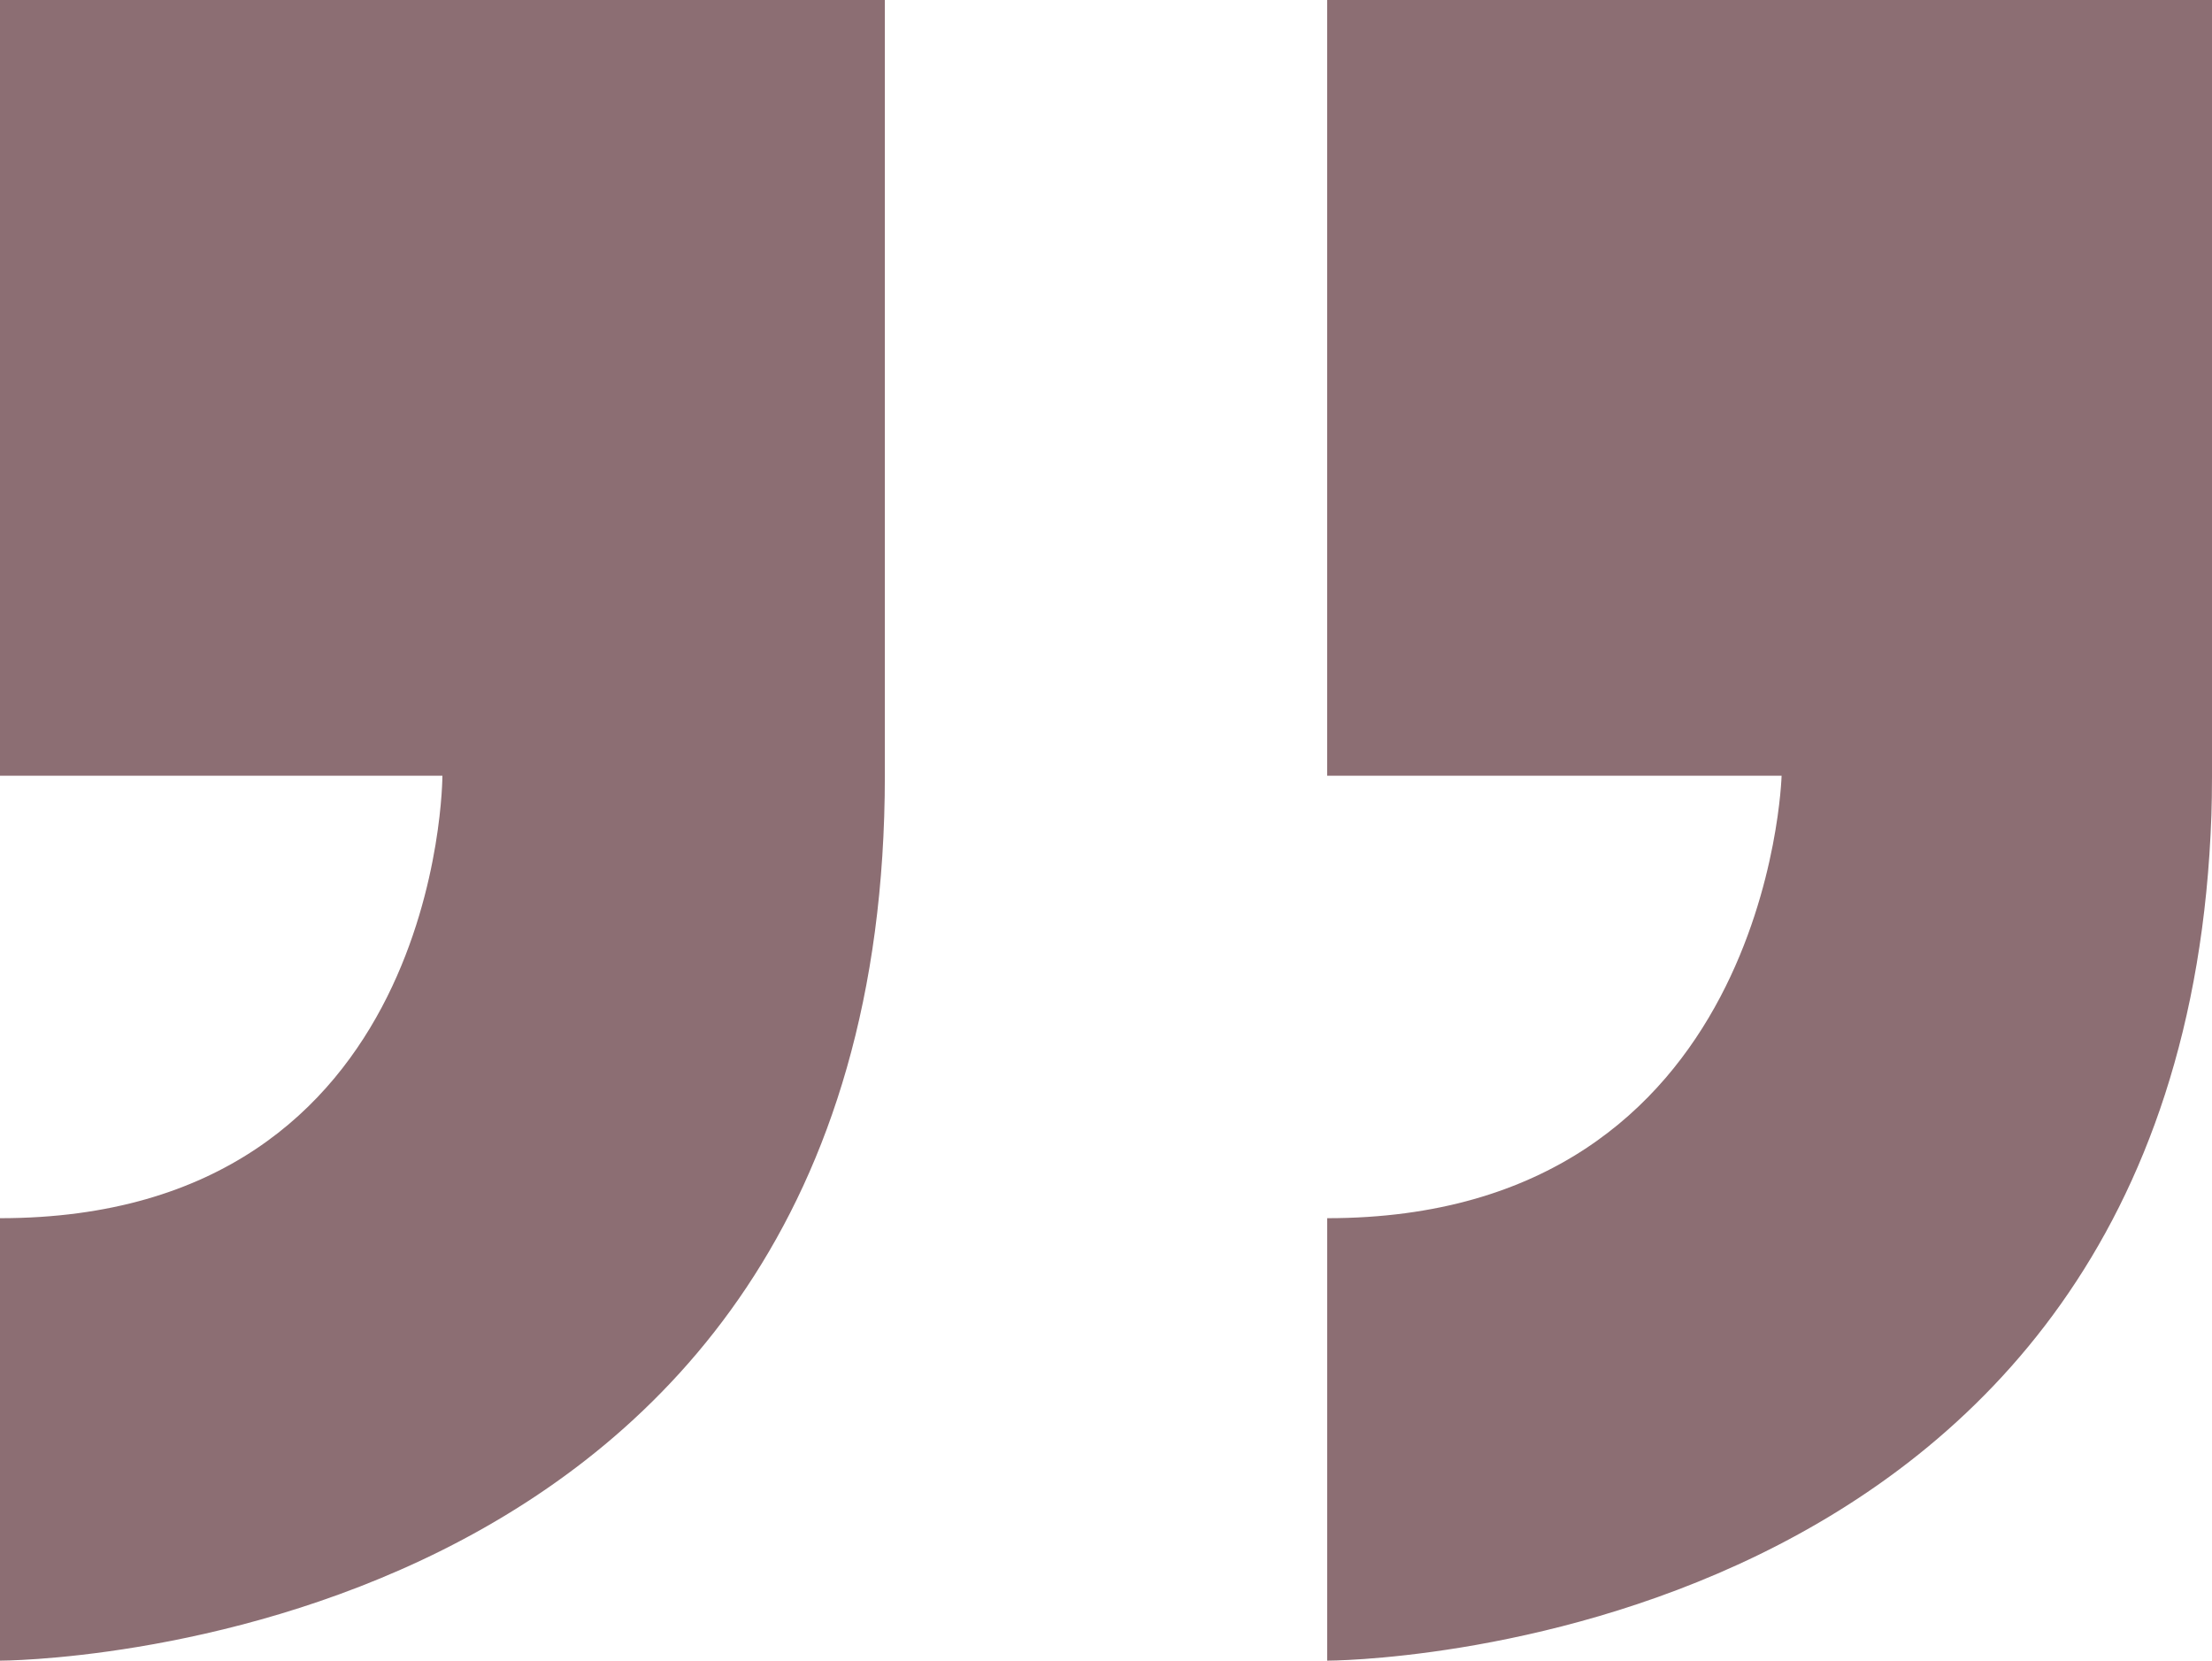 <svg xmlns="http://www.w3.org/2000/svg" width="202.238" height="151.809" viewBox="0 0 202.238 151.809">
  <path id="Icon_metro-quote" data-name="Icon metro-quote" d="M8.355,90.535V161.45h80.9V90.535H47.706S48.8,50.088,89.25,50.088V9.64s-78.167,0-80.841,77.29c-.031.877-.055,2.23-.055,3.606ZM210.593,50.088V9.64s-80.9,0-80.9,80.9V161.45h80.9V90.535H170.145S170.145,50.088,210.593,50.088Z" transform="translate(210.593 161.449) rotate(180)" fill="#8c6e73"/>
</svg>
